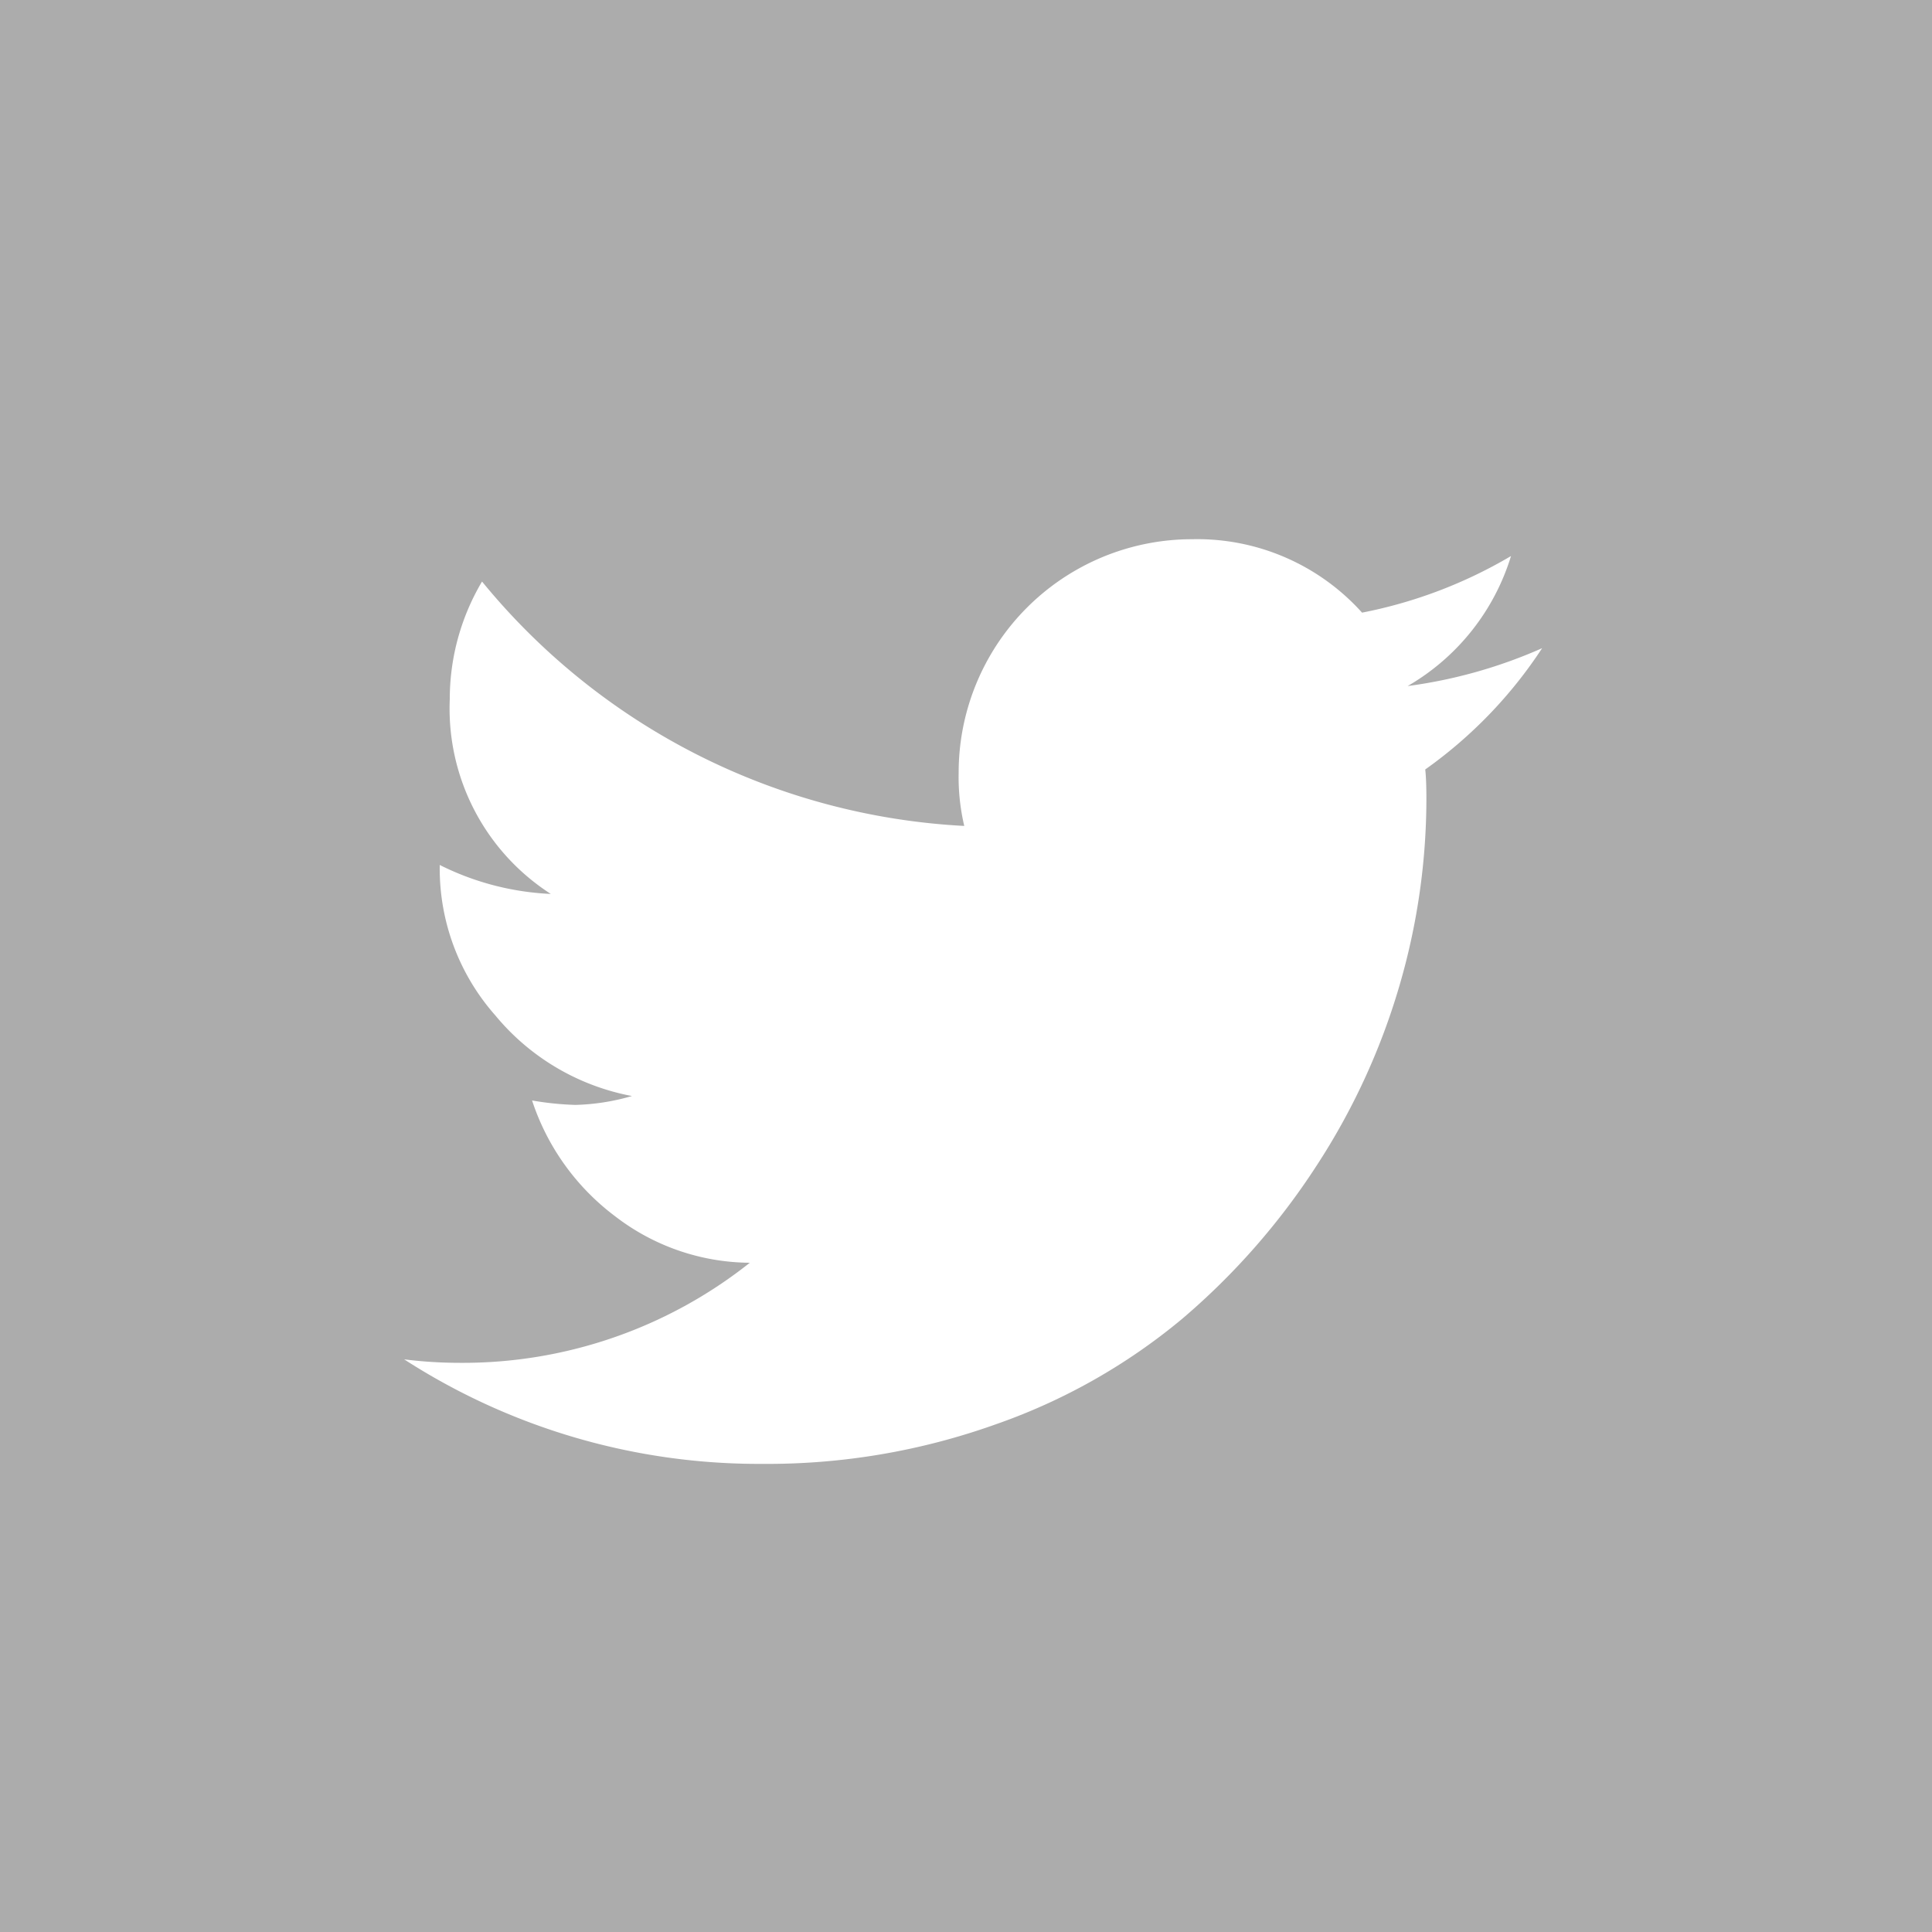 <svg id="Layer_1" data-name="Layer 1" xmlns="http://www.w3.org/2000/svg" width="10" height="10" viewBox="0 0 10 10"><defs><style>.cls-1{fill:#acacac;}.cls-2{fill:#fff;}</style></defs><title>twitter</title><rect class="cls-1" width="10" height="10"/><path class="cls-2" d="M7.378,3.982a2.341,2.341,0,0,0,.604-.627,2.541,2.541,0,0,1-.696.196,1.174,1.174,0,0,0,.535-.673,2.428,2.428,0,0,1-.771.293,1.147,1.147,0,0,0-.88-.38A1.208,1.208,0,0,0,4.962,3.999a1.102,1.102,0,0,0,.029.276A3.456,3.456,0,0,1,2.495,3.01a1.194,1.194,0,0,0-.167.61,1.14,1.14,0,0,0,.523,1.007,1.422,1.422,0,0,1-.575-.15v.011a1.147,1.147,0,0,0,.288.768,1.206,1.206,0,0,0,.707.417,1.146,1.146,0,0,1-.293.046,1.561,1.561,0,0,1-.224-.023,1.227,1.227,0,0,0,.428.598,1.153,1.153,0,0,0,.699.242,2.388,2.388,0,0,1-1.501.518A2.319,2.319,0,0,1,2.092,7.036a3.384,3.384,0,0,0,1.852.541,3.509,3.509,0,0,0,1.208-.204,3.104,3.104,0,0,0,.966-.546,3.629,3.629,0,0,0,.693-.788,3.501,3.501,0,0,0,.431-.932,3.454,3.454,0,0,0,.141-.969c0-.069-.002-.121-.006-.155Z"/></svg>